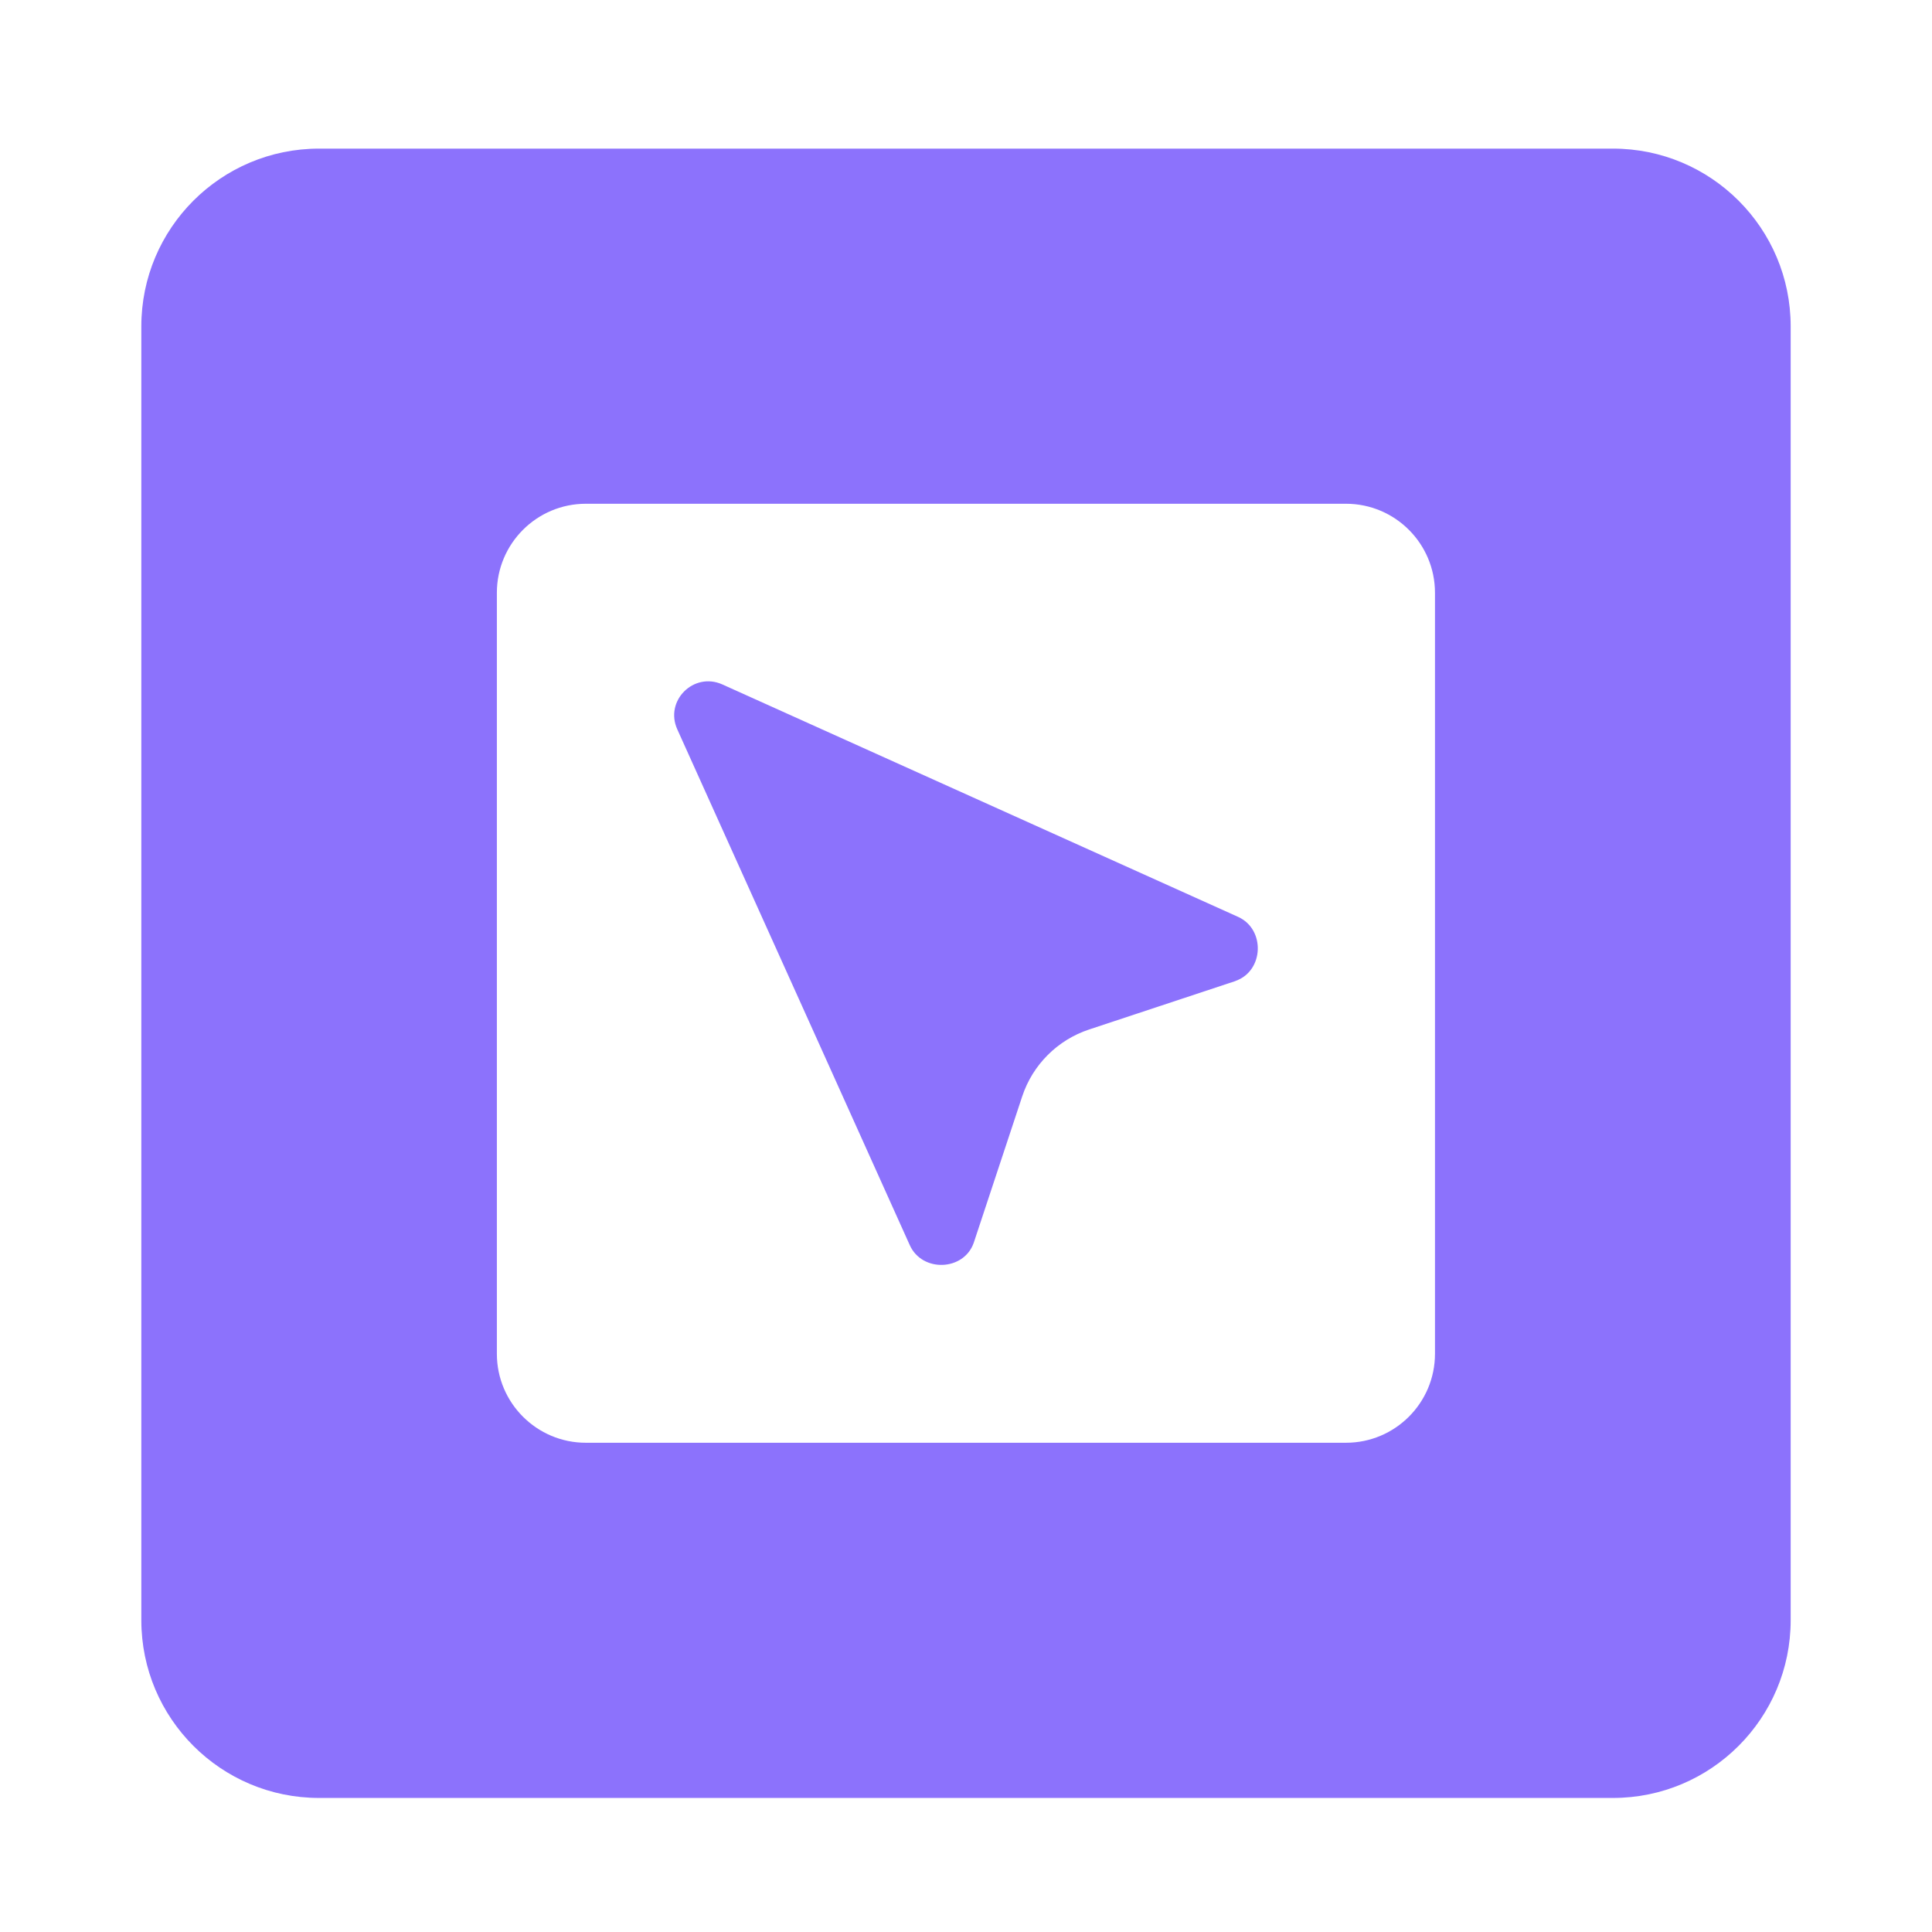 <svg width="39" height="39" viewBox="0 0 39 39" fill="none" xmlns="http://www.w3.org/2000/svg">
  <path
    d="M24.941 19.803L21.987 20.781C21.348 20.992 20.845 21.494 20.634 22.134L19.656 25.088C19.456 25.658 18.616 25.689 18.366 25.137C18.366 25.137 15.163 18.024 13.672 14.723C13.412 14.146 14.002 13.559 14.579 13.815L24.994 18.509C25.546 18.759 25.514 19.599 24.944 19.8L24.941 19.803Z"
    fill="#8C72FC" />
  <path
    d="M2.853 32.707V6.586C2.853 4.607 4.46 3 6.44 3H32.56C34.54 3 36.147 4.607 36.147 6.586V32.707C36.147 34.687 34.54 36.294 32.56 36.294H6.44C4.46 36.294 2.853 34.687 2.853 32.707ZM11.826 29.124H27.17C28.162 29.124 28.967 28.319 28.967 27.328V11.966C28.967 10.974 28.162 10.169 27.17 10.169H11.826C10.835 10.169 10.03 10.974 10.03 11.966V27.328C10.03 28.319 10.835 29.124 11.826 29.124Z"
    fill="#8C72FC" />
</svg>